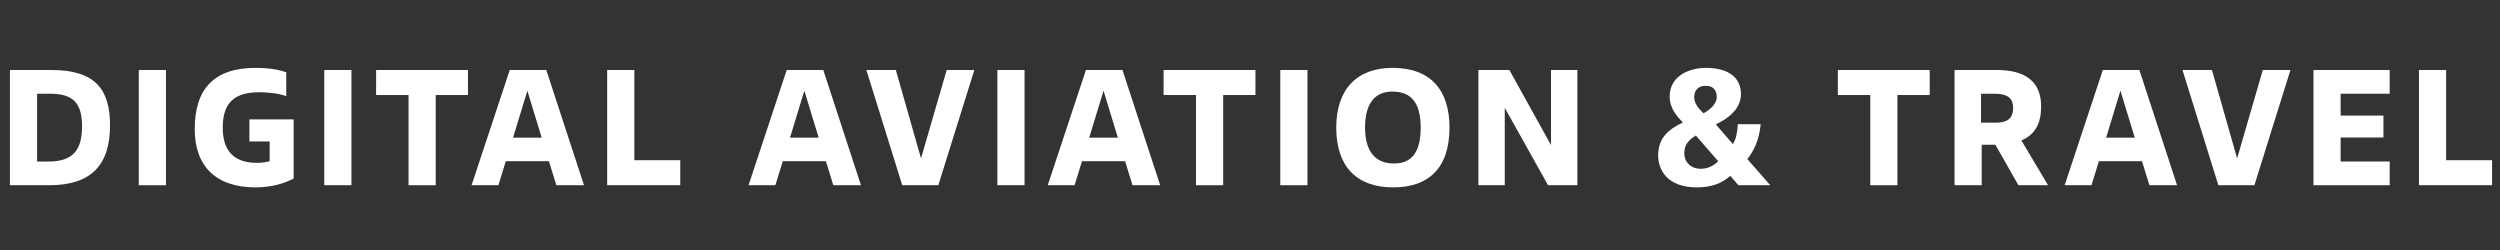<?xml version="1.0" encoding="UTF-8"?> <!-- Generator: Adobe Illustrator 21.0.0, SVG Export Plug-In . SVG Version: 6.00 Build 0) --> <svg xmlns="http://www.w3.org/2000/svg" xmlns:xlink="http://www.w3.org/1999/xlink" id="Слой_1" x="0px" y="0px" viewBox="0 0 400 40" style="enable-background:new 0 0 400 40;" xml:space="preserve"><rect x="0" y="0" width="400" height="40" fill="#333333" stroke="none"/> <style type="text/css"> .st0{fill:#FFFFFF;} </style> <title>Logo</title> <desc>Created with Sketch.</desc> <g> <path class="st0" d="M1.59,29.637V11.201h6.637c7.137,0,9.376,3.213,9.376,8.875 c0,6.347-3.029,9.56-9.718,9.56H1.59z M5.936,25.844h1.817 c3.845,0,5.373-1.764,5.373-5.583c0-3.74-1.37-5.267-5.136-5.267H5.936V25.844z"></path> <path class="st0" d="M26.553,29.637h-4.346V11.201h4.346V29.637z"></path> <path class="st0" d="M43.144,22.631h-3.239v-3.529h7.084v9.455 c-1.291,0.711-3.45,1.423-6.058,1.423c-6.505,0-9.771-3.477-9.771-9.324 c0-6.347,3.002-9.797,9.745-9.797c2.502,0,4.056,0.395,4.899,0.711v3.819 c-1.185-0.448-2.923-0.632-4.293-0.632c-3.924,0-5.873,1.607-5.873,5.663 c0,3.95,2.001,5.636,5.504,5.636c0.711,0,1.422-0.105,2.001-0.263V22.631z"></path> <path class="st0" d="M56.229,29.637h-4.346V11.201h4.346V29.637z"></path> <path class="st0" d="M69.712,29.637h-4.345V15.204h-5.188v-4.003h14.696v4.003h-5.162 V29.637z"></path> <path class="st0" d="M87.829,25.792h-6.9l-1.186,3.845h-4.292l6.11-18.436h5.847 l6.031,18.436h-4.425L87.829,25.792z M82.088,22.025h4.583l-2.292-7.506 L82.088,22.025z"></path> <path class="st0" d="M108.842,29.637H97.148V11.201h4.346v14.433h7.348V29.637z"></path> <path class="st0" d="M132.145,25.792h-6.9l-1.186,3.845h-4.292l6.11-18.436h5.847 l6.031,18.436h-4.425L132.145,25.792z M126.404,22.025h4.583l-2.292-7.506 L126.404,22.025z"></path> <path class="st0" d="M150.129,29.637h-5.768l-5.741-18.436h4.714l4.029,14.143 l4.108-14.143h4.425L150.129,29.637z"></path> <path class="st0" d="M163.927,29.637h-4.346V11.201h4.346V29.637z"></path> <path class="st0" d="M180.017,25.792h-6.9l-1.186,3.845h-4.292l6.11-18.436h5.847 l6.031,18.436h-4.425L180.017,25.792z M174.275,22.025h4.583l-2.292-7.506 L174.275,22.025z"></path> <path class="st0" d="M195.709,29.637h-4.345V15.204h-5.188v-4.003h14.696v4.003h-5.162 V29.637z"></path> <path class="st0" d="M209.191,29.637h-4.346V11.201h4.346V29.637z"></path> <path class="st0" d="M213.799,20.419c0-6.215,3.397-9.56,8.98-9.56 c6.189,0,9.139,3.608,9.139,9.56c0,6.584-3.45,9.561-9.007,9.561 C217.064,29.979,213.799,26.635,213.799,20.419z M227.31,20.419 c0-3.924-1.476-5.768-4.53-5.768c-2.818,0-4.372,1.922-4.372,5.768 c0,3.871,1.686,5.741,4.609,5.741C225.887,26.16,227.31,24.343,227.31,20.419z"></path> <path class="st0" d="M252.377,29.637h-4.688l-6.927-12.378v12.378h-4.214V11.201H241.5 l6.663,12.01V11.201h4.214V29.637z"></path> <path class="st0" d="M283.238,29.637h-5.083l-1.316-1.501 c-1.396,1.264-3.135,1.844-5.347,1.844c-4.688,0-6.189-2.766-6.189-5.109 c0-2.634,1.449-4.109,3.951-5.268c-0.975-1.027-2.107-2.292-2.107-4.135 c0-3.608,3.582-4.609,5.741-4.609c4.004,0,5.663,1.817,5.663,4.188 c0,2.238-1.791,3.819-4.029,4.846l2.738,3.161 c0.501-0.79,0.711-1.791,0.79-3.187h3.661 c-0.264,2.739-1.186,4.345-2.133,5.583L283.238,29.637z M271.334,21.683 c-1.105,0.712-1.844,1.396-1.844,2.845s1.08,2.476,2.634,2.476 c1.238,0,2.187-0.579,2.792-1.211L271.334,21.683z M274.679,15.521 c0-1.08-0.553-1.791-1.765-1.791c-1.29,0-1.843,0.816-1.843,1.817 c0,0.869,0.526,1.66,1.501,2.581C273.573,17.548,274.679,16.679,274.679,15.521z"></path> <path class="st0" d="M303.591,29.637h-4.346V15.204h-5.188v-4.003h14.695v4.003h-5.162 V29.637z"></path> <path class="st0" d="M312.727,11.201h6.769c4.74,0,7.085,2.001,7.085,5.82 c0,2.739-0.975,4.53-3.161,5.451l4.267,7.164h-4.74l-3.688-6.479h-0.263h-1.923 v6.479h-4.346V11.201z M316.967,19.629h2.37c1.791,0,2.766-0.659,2.766-2.344 c0-1.554-0.869-2.291-2.977-2.291h-2.159V19.629z"></path> <path class="st0" d="M342.721,25.792h-6.9l-1.185,3.845h-4.293l6.11-18.436h5.847 l6.03,18.436H343.906L342.721,25.792z M336.979,22.025H341.562l-2.292-7.506 L336.979,22.025z"></path> <path class="st0" d="M360.705,29.637H354.938l-5.741-18.436h4.714l4.029,14.143l4.109-14.143 h4.424L360.705,29.637z"></path> <path class="st0" d="M382.351,29.637H370.156V11.201h12.194v3.792h-7.849v3.502h6.848v3.503 h-6.848V25.844h7.849V29.637z"></path> <path class="st0" d="M398.729,29.637h-11.693V11.201h4.346v14.433h7.348V29.637z"></path> </g> </svg> 